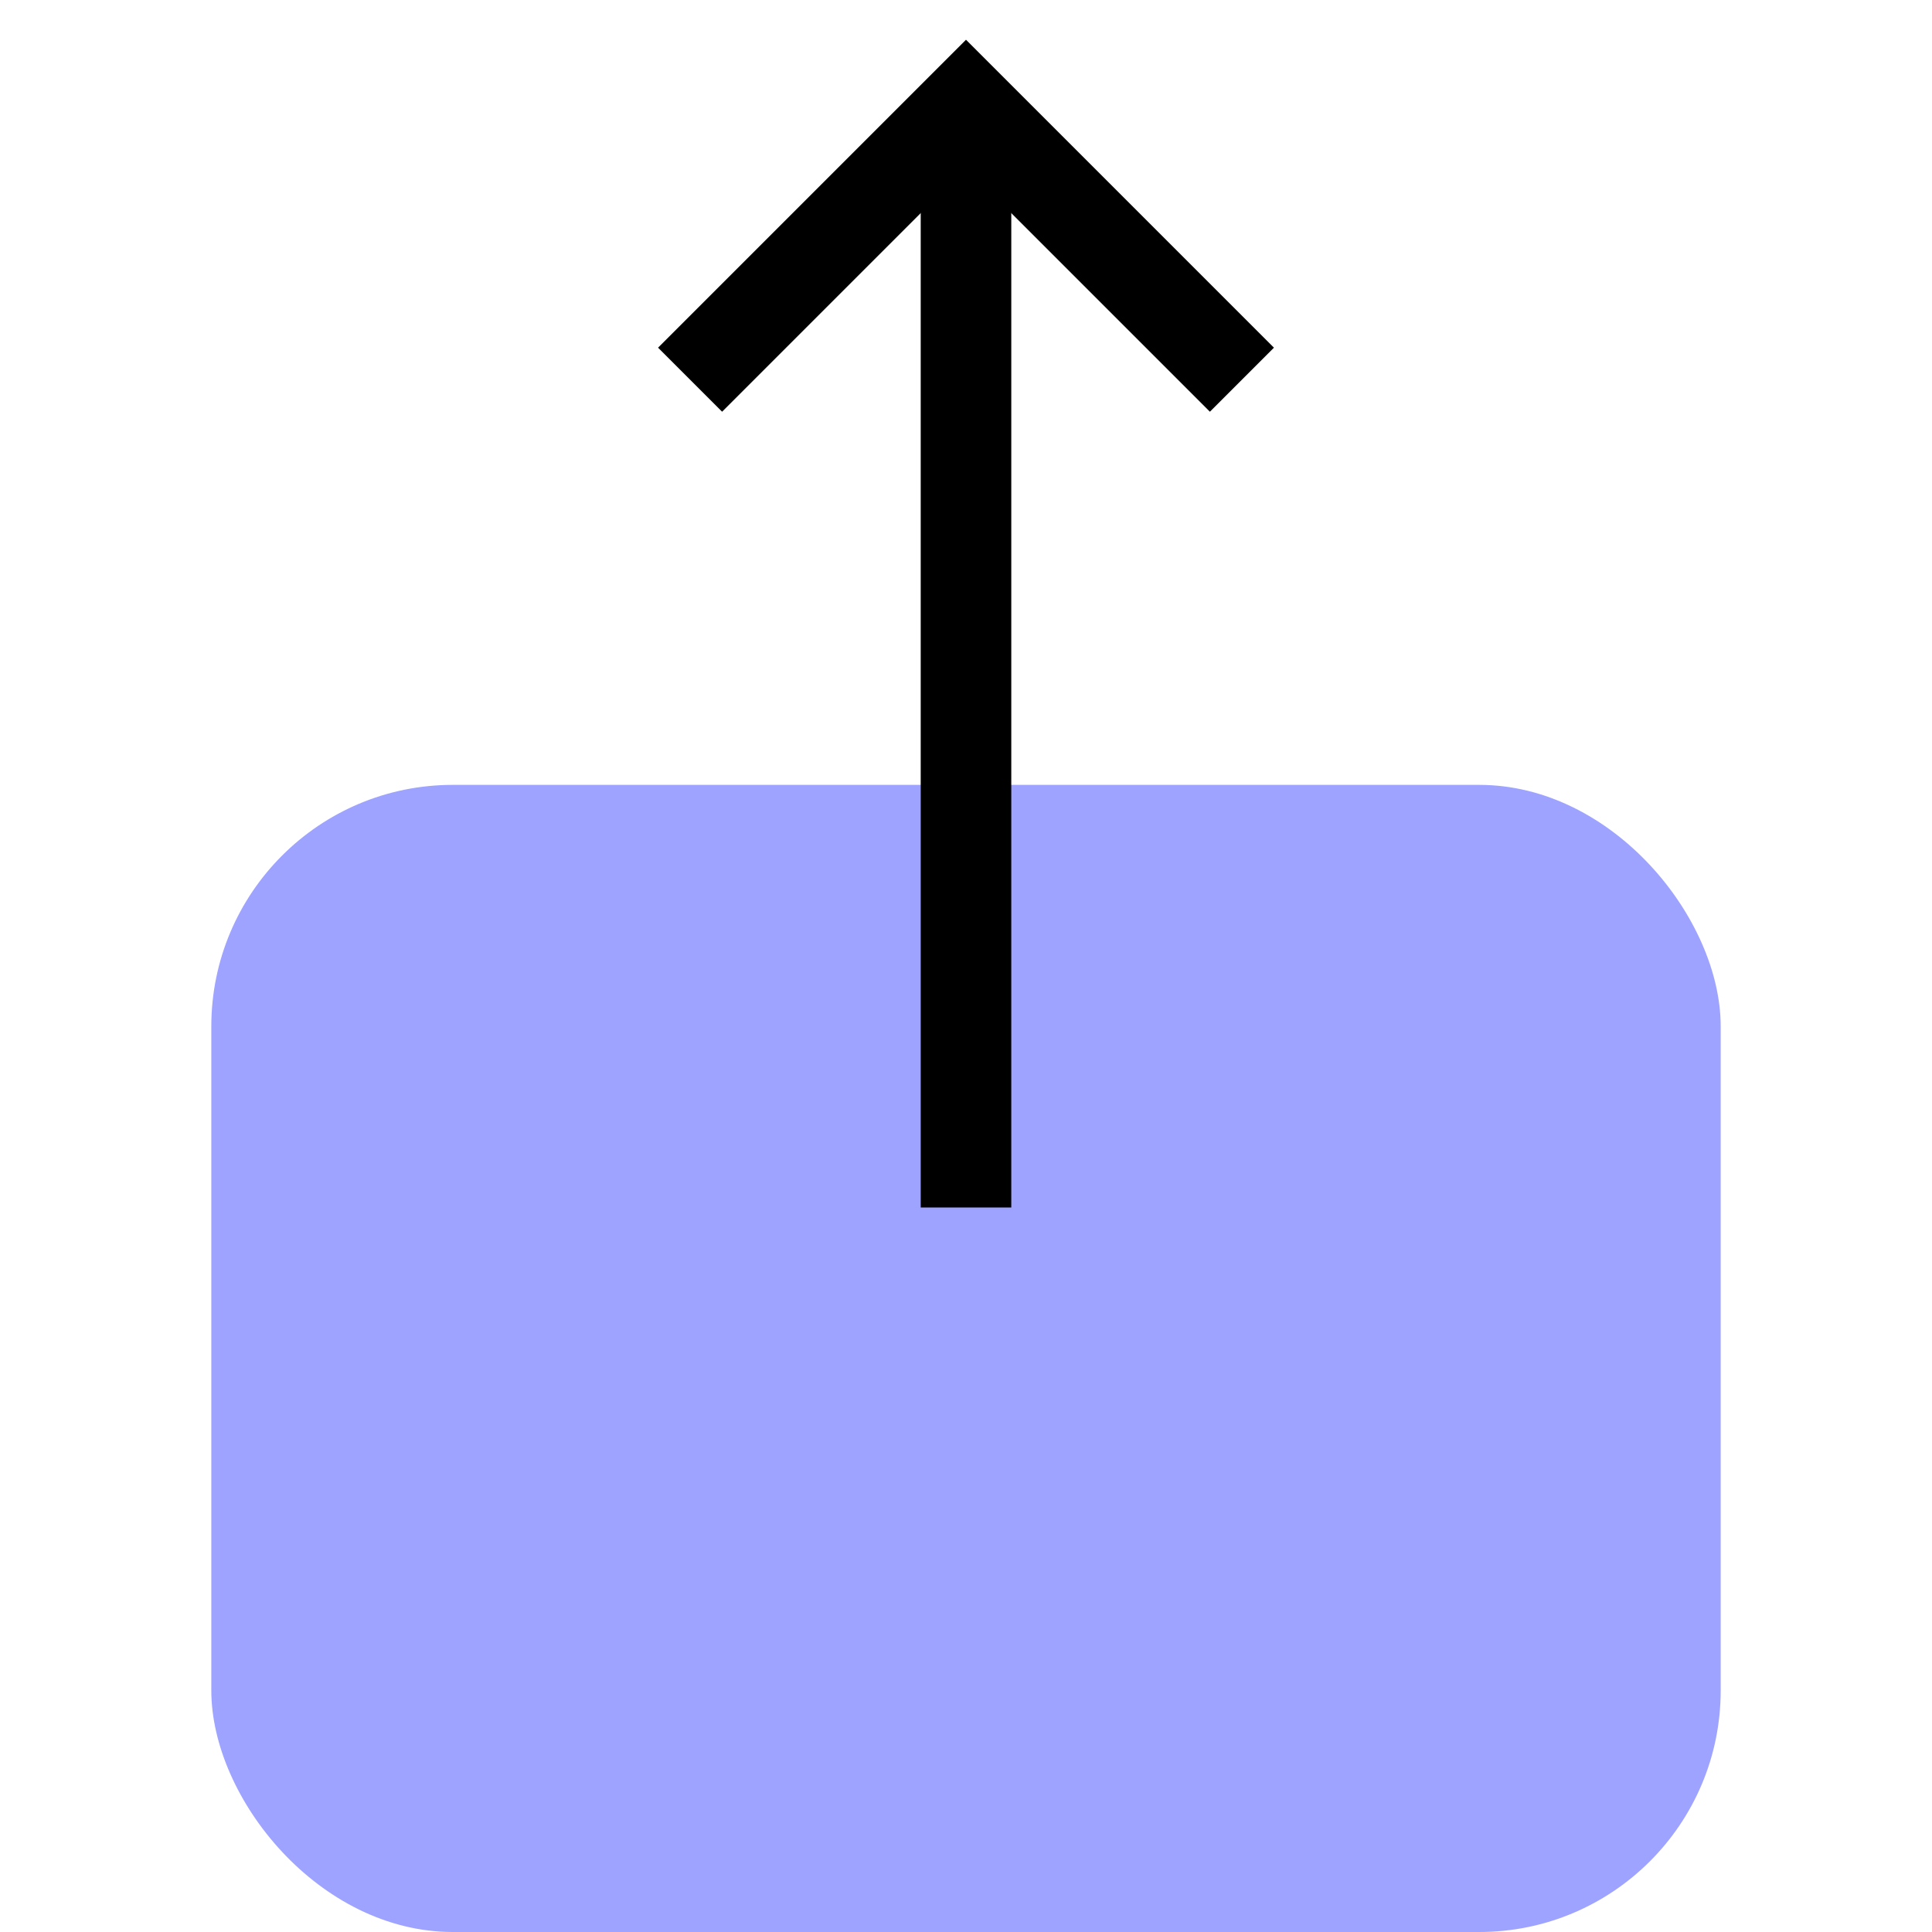 <svg width="32" height="32" viewBox="0 0 32 32" fill="none" xmlns="http://www.w3.org/2000/svg">
<rect x="3.5" y="13" width="25" height="19" rx="4" fill="#9EA3FF"/>
<path d="M20.57 6.289L16 1.719L11.43 6.289" stroke="black" stroke-width="1.5"/>
<path d="M16 1.719V20" stroke="black" stroke-width="1.5"/>
</svg>
